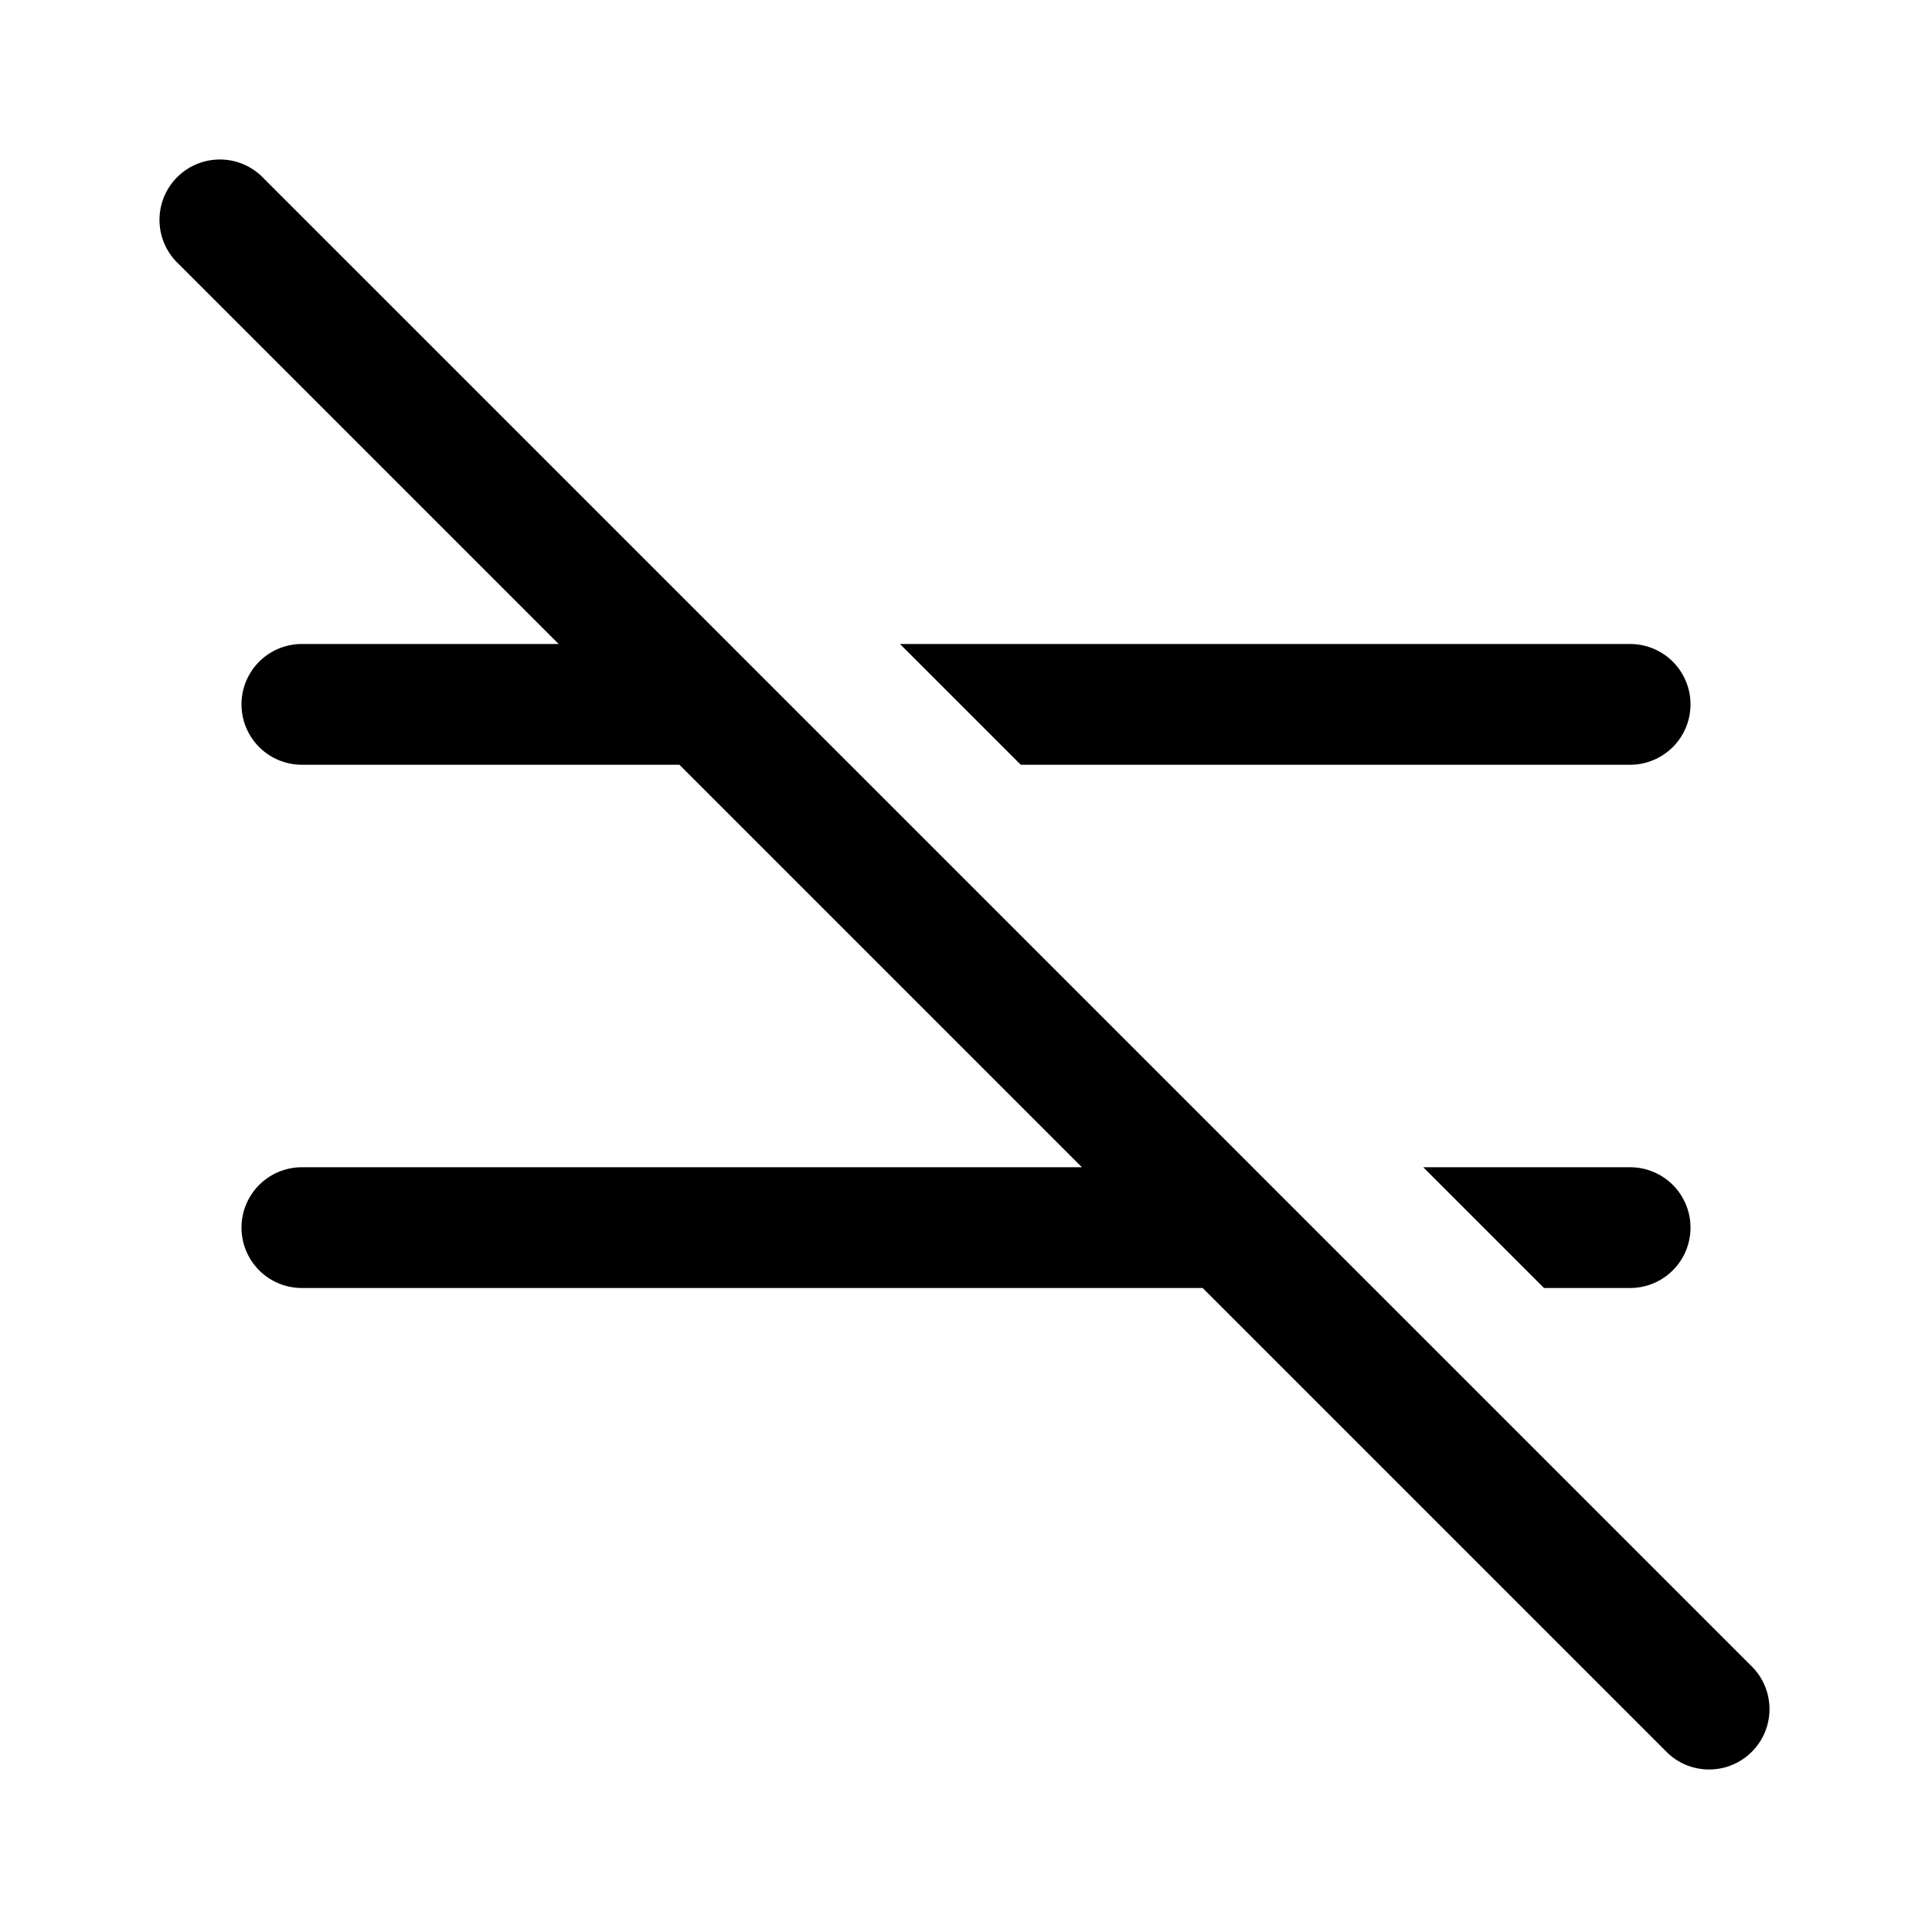 <svg width="24" height="24" viewBox="0 0 24 24" xmlns="http://www.w3.org/2000/svg"><path d="M3.28 2.22a.75.75 0 1 0-1.06 1.06L6.94 8H3.75a.75.75 0 0 0 0 1.5h4.69l5 5H3.75a.75.75 0 0 0 0 1.5h11.19l5.78 5.78a.75.75 0 0 0 1.06-1.06L3.28 2.22ZM20.25 14.5h-2.57l1.5 1.5h1.07a.75.75 0 0 0 0-1.5ZM11.18 8l1.5 1.5h7.57a.75.75 0 0 0 0-1.5h-9.07Z"/></svg>